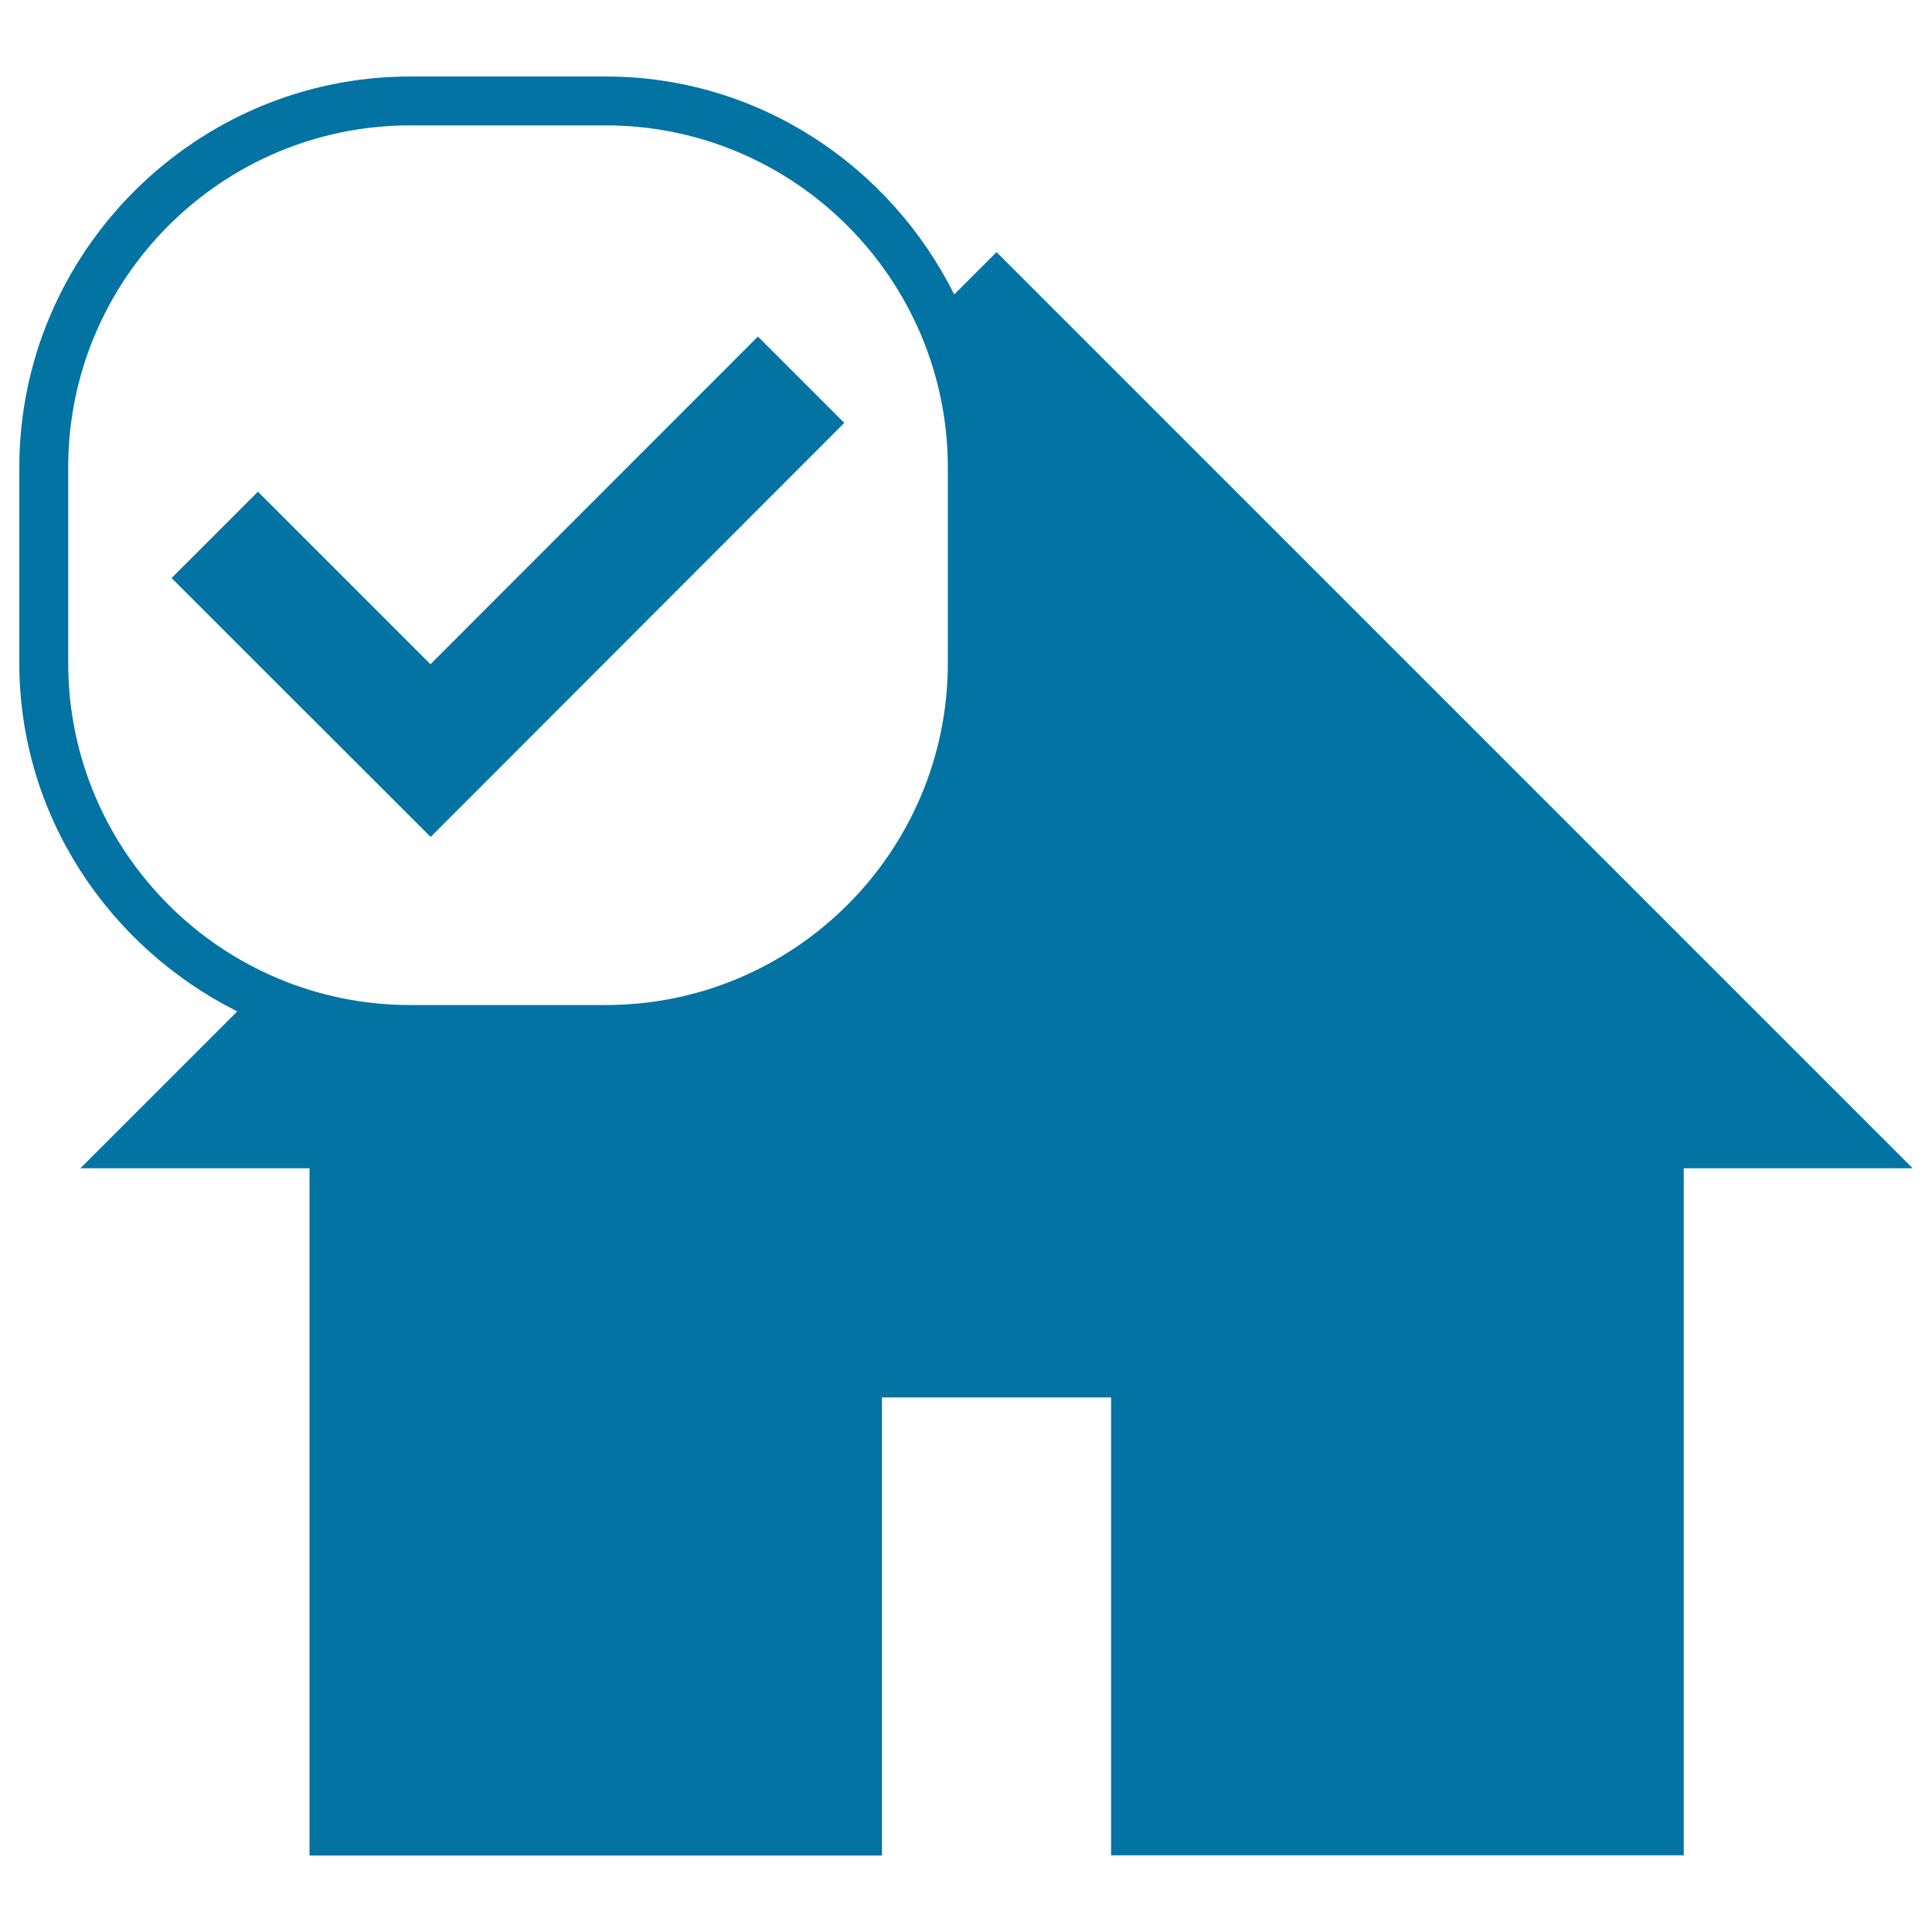 <svg xmlns="http://www.w3.org/2000/svg" viewBox="0 0 1000 1000" style="fill:#0273a2">
<title>House Silhouette With Check Mark SVG icon</title>
<g><path d="M313.5,64.9H212.3c-97.6,0-177,79.4-177,177v101.3c0,97.6,79.4,177,177,177h101.3c97.6,0,177-79.4,177-177V241.9C490.5,144.4,411.1,64.9,313.5,64.9 M437,218.9l-44.7-44.7L222.8,343.8l-89.3-89.3l-44.7,44.7l134.1,134L437,218.9z M990,604.7H871.5v355.6H575.1V723.3H456.5v237.1H160.2V604.7H41.6l81.2-81.2C56.3,490.2,10,422.1,10,343.2V241.9c0-111.2,91-202.3,202.3-202.3h101.3c79,0,147.1,46.3,180.3,112.8l21.9-21.9L990,604.7z"/></g>
</svg>
